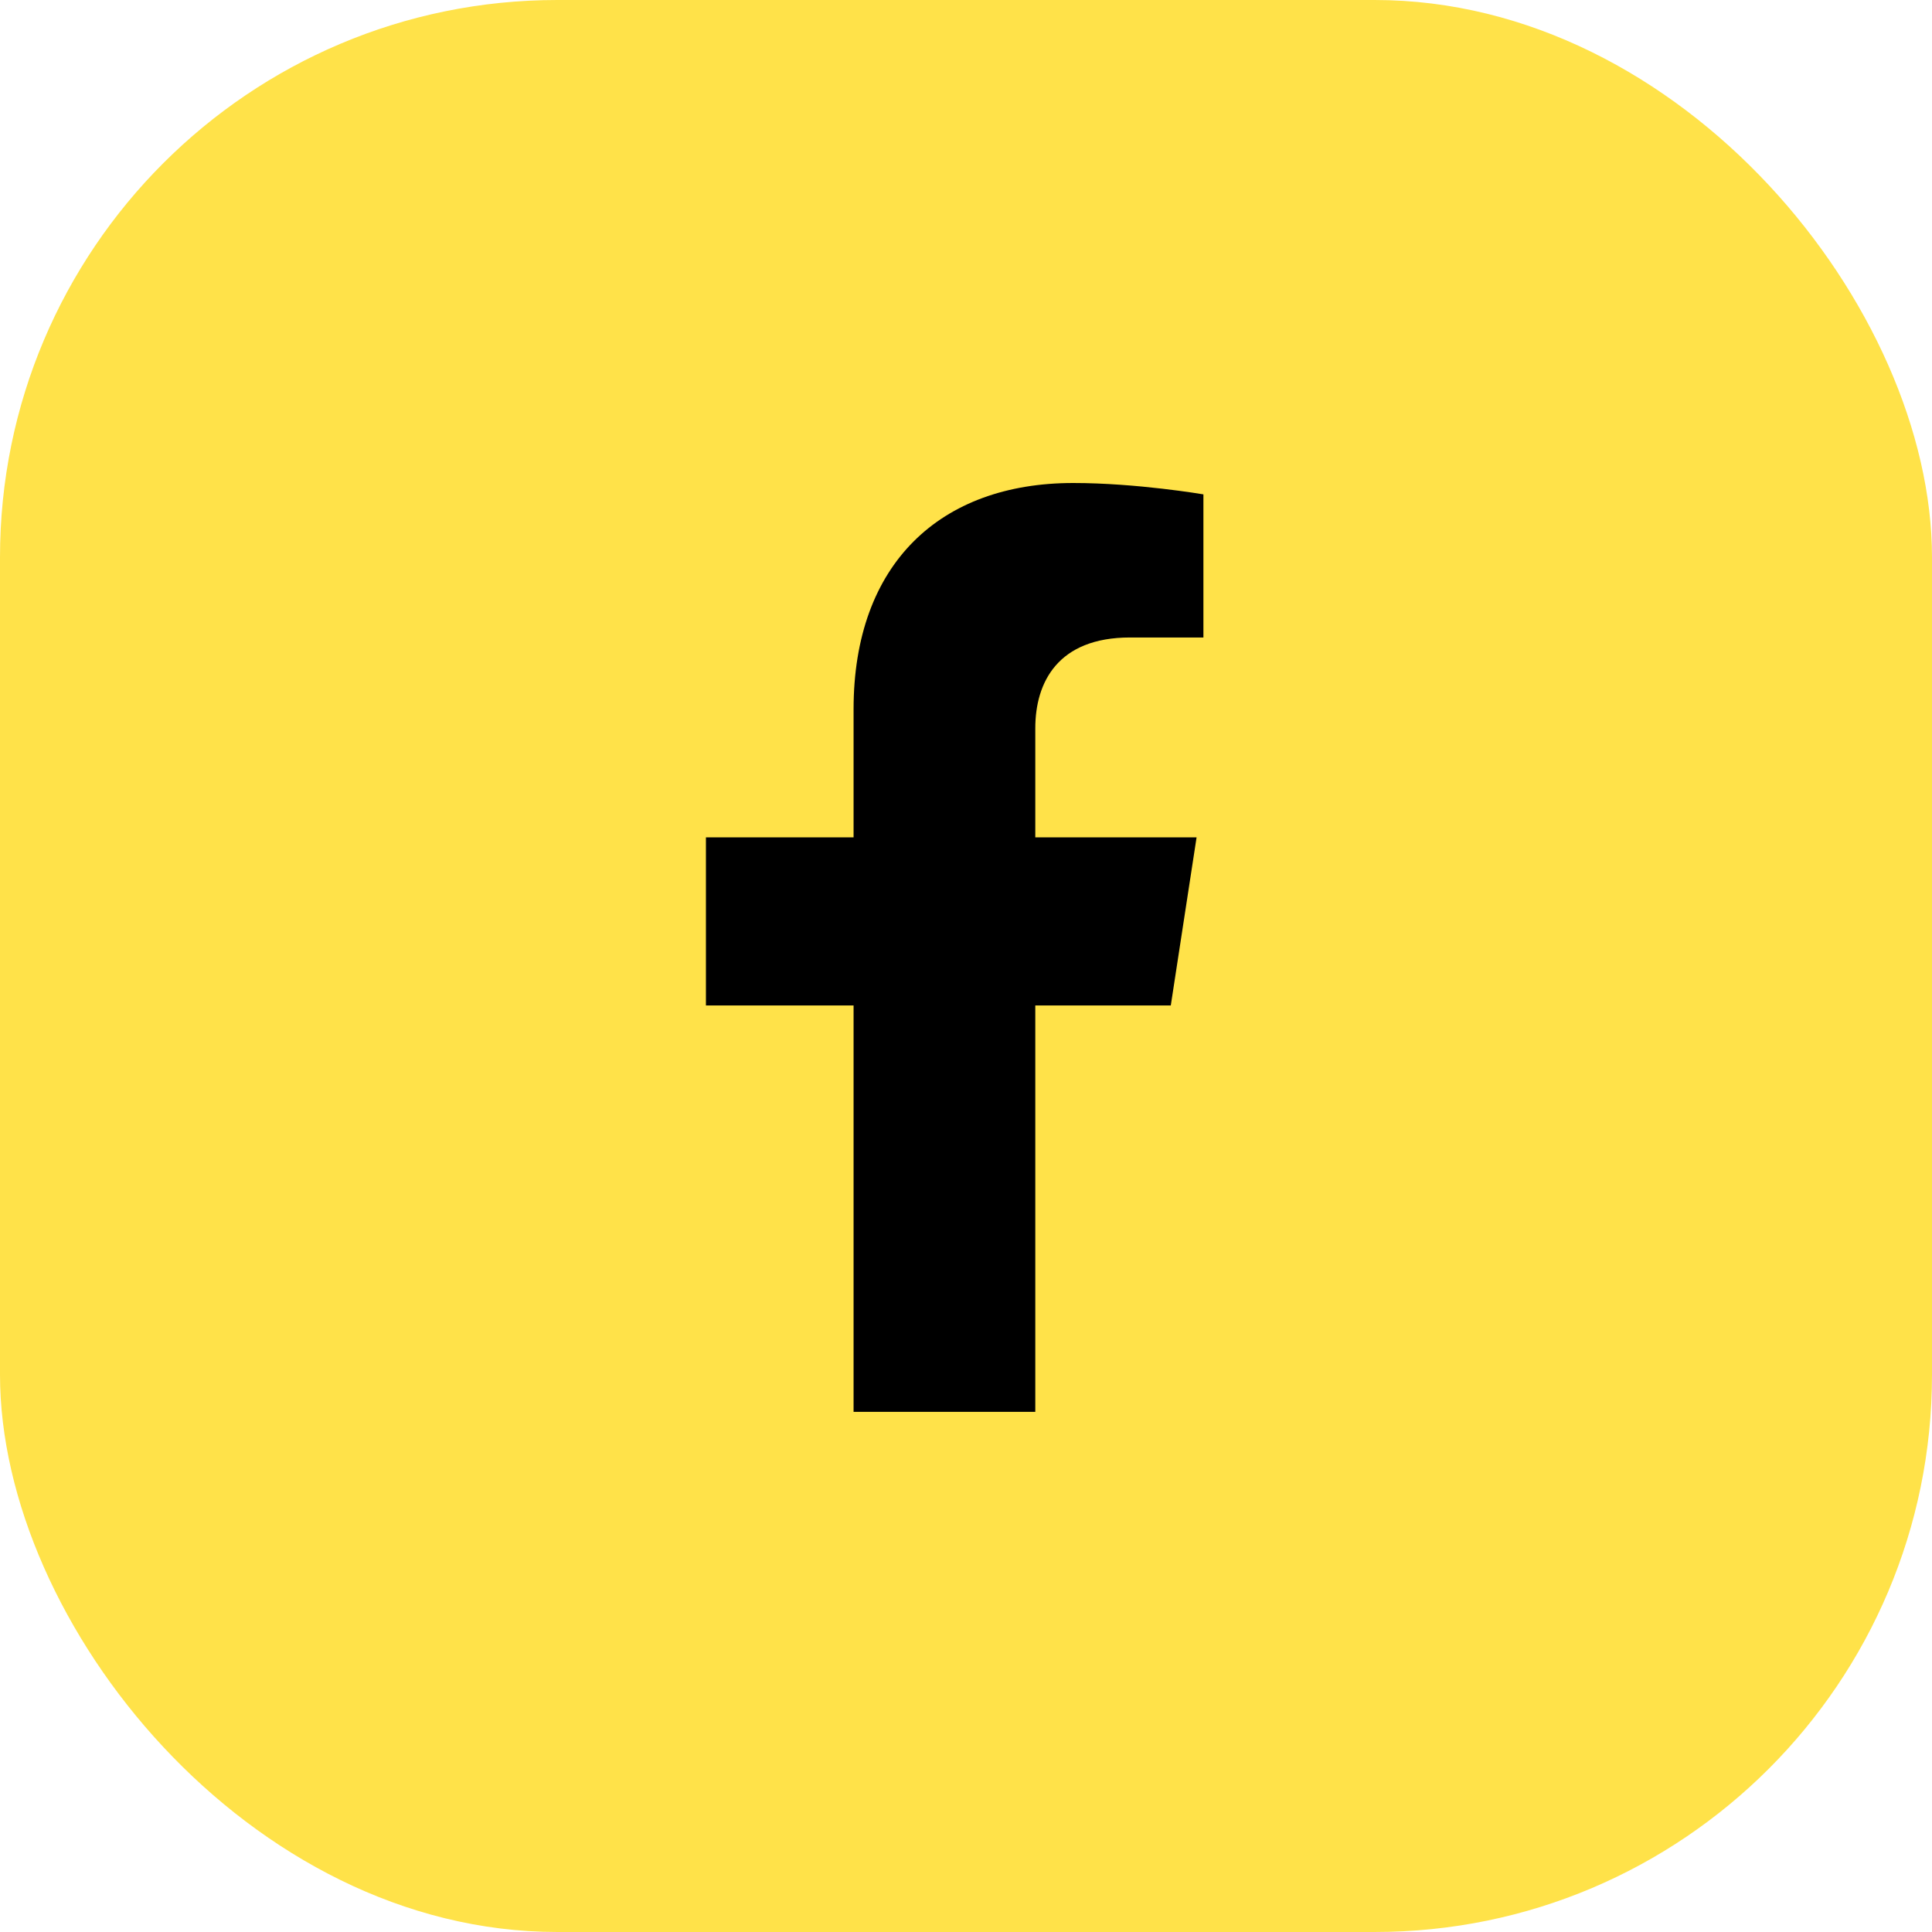 <svg width="52" height="52" viewBox="0 0 52 52" fill="none" xmlns="http://www.w3.org/2000/svg">
<rect width="52" height="52" rx="15" fill="#FFE249"/>
<path d="M31.512 27.062L32.206 22.538H27.865V19.602C27.865 18.364 28.472 17.158 30.416 17.158H32.39V13.306C32.39 13.306 30.599 13 28.886 13C25.311 13 22.974 15.167 22.974 19.09V22.538H19V27.062H22.974V38H27.865V27.062H31.512Z" fill="black"/>
</svg>
